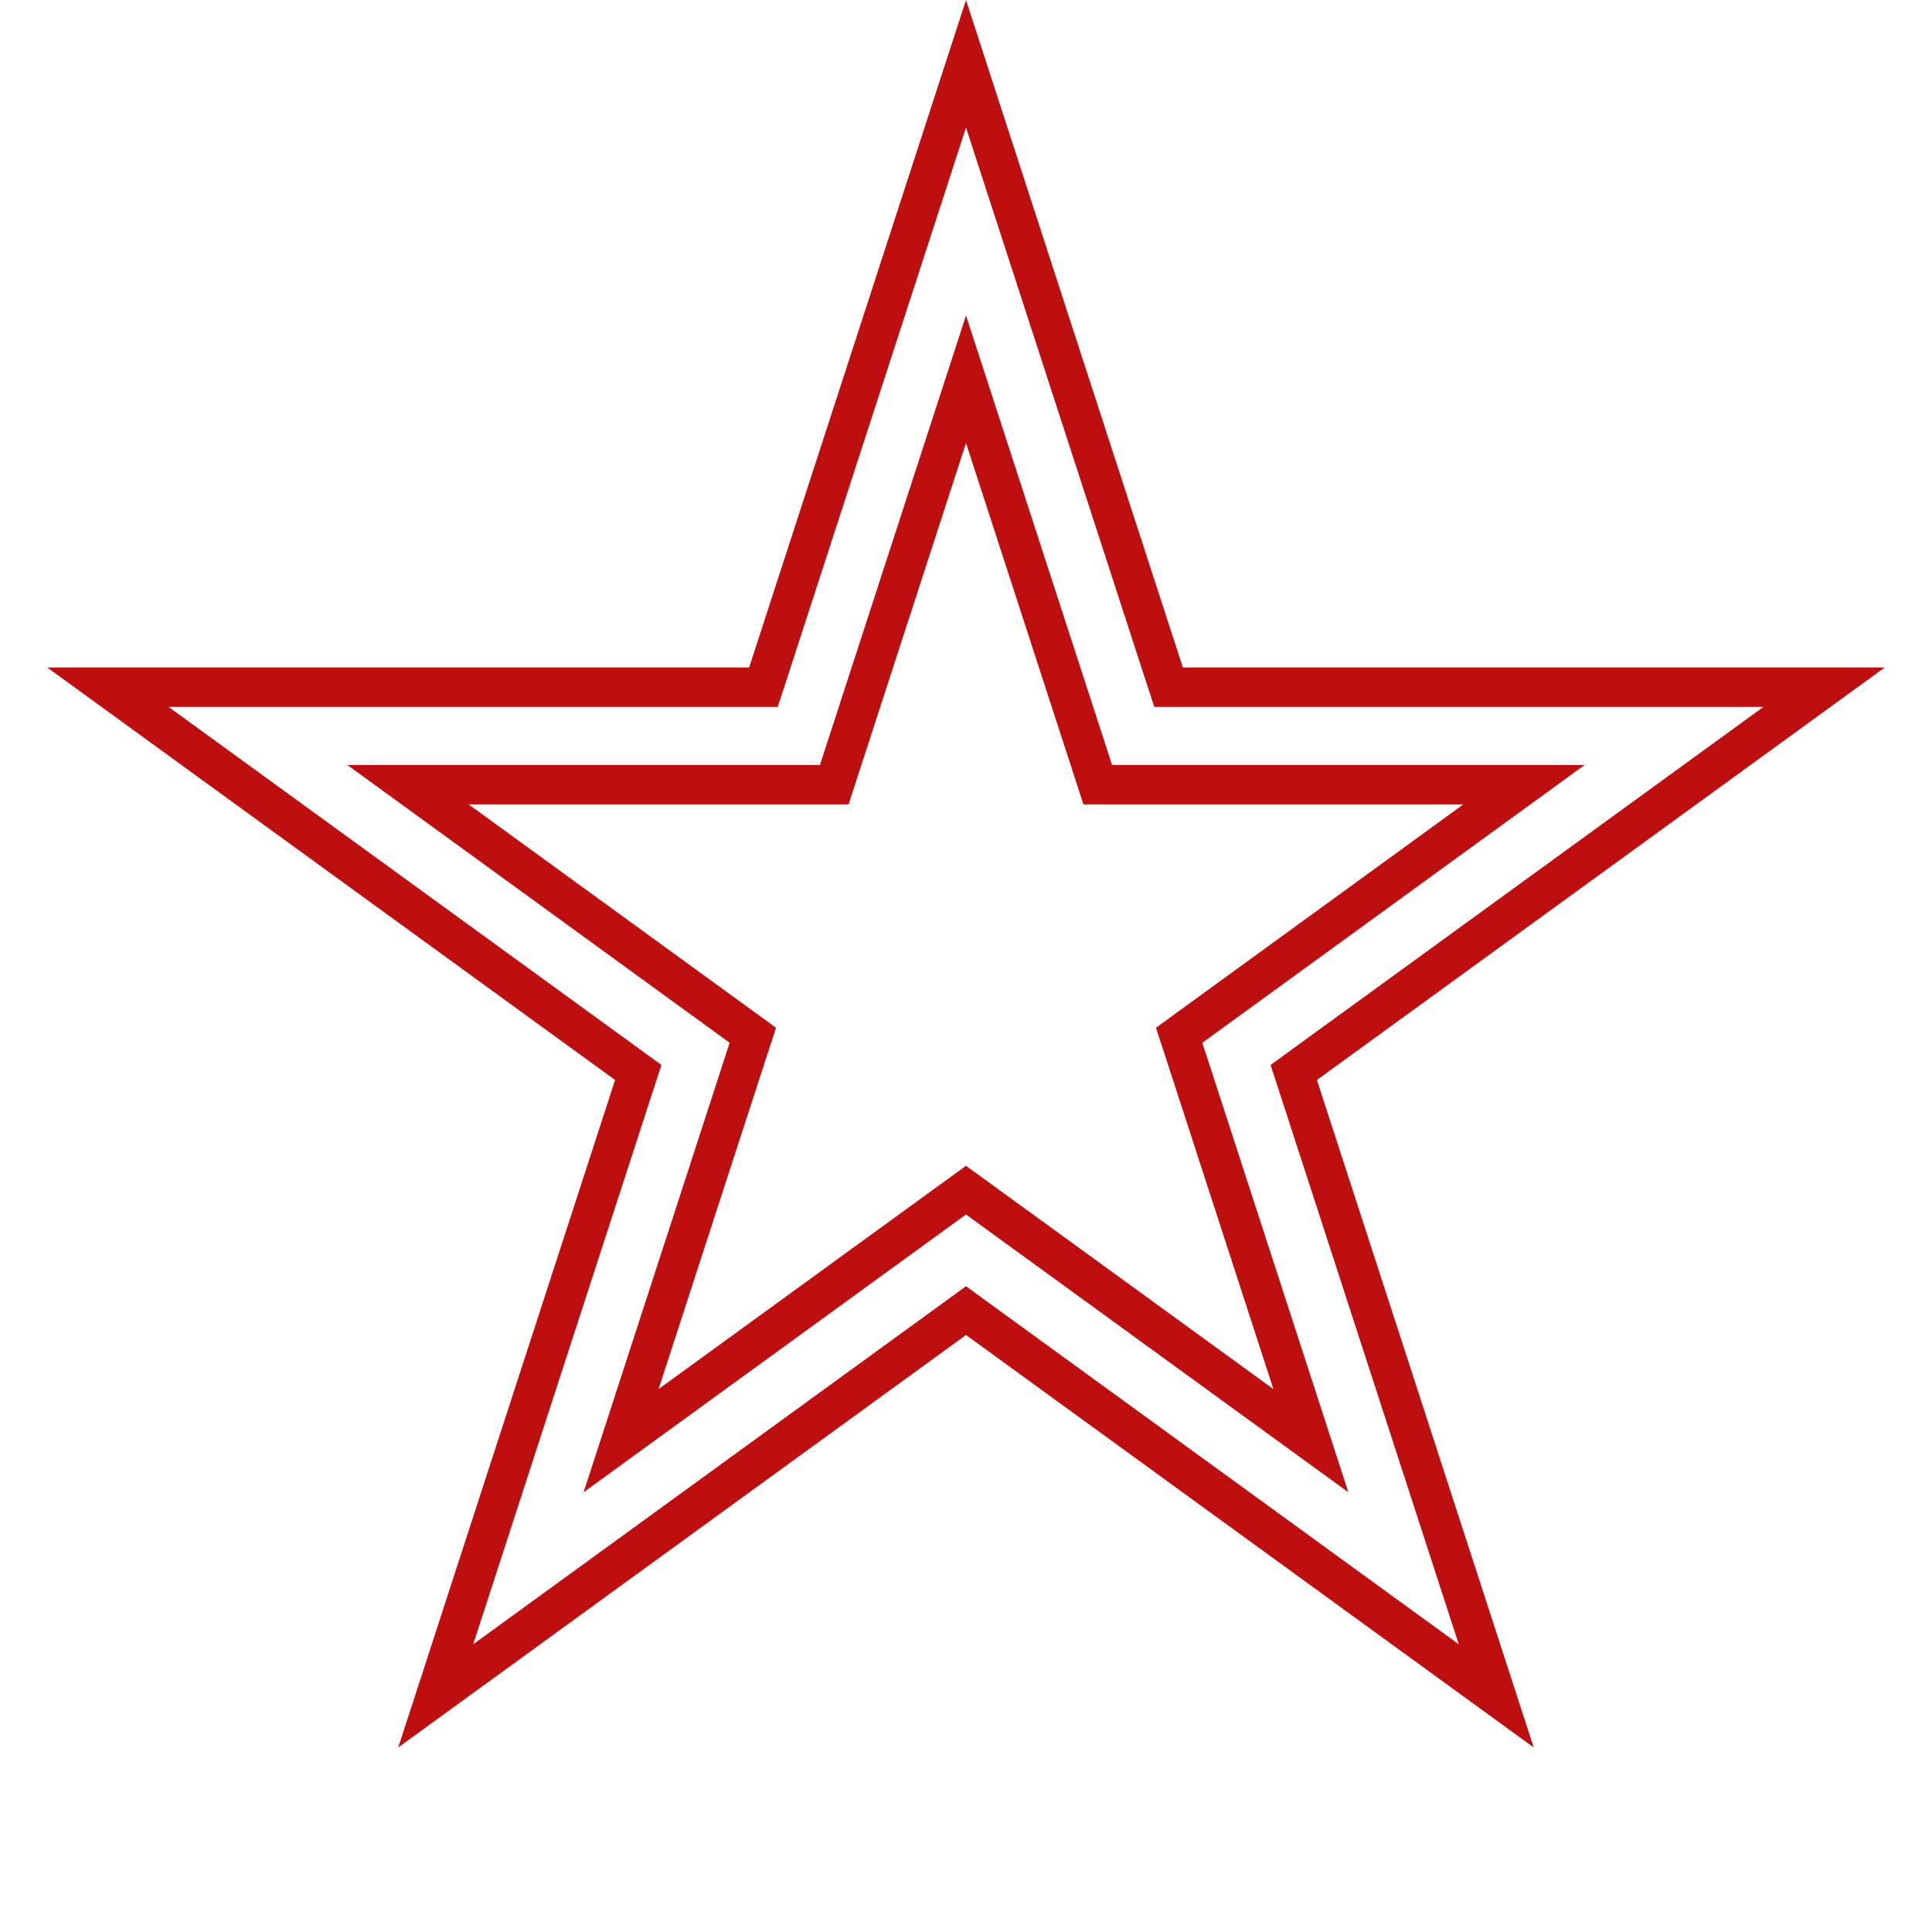<?xml version="1.0" encoding="UTF-8"?> <svg xmlns="http://www.w3.org/2000/svg" width="49" height="49" viewBox="0 0 49 49" fill="none"><path d="M29.525 17.084L29.638 17.429H46.263L33.106 26.987L32.812 27.201L32.925 27.546L37.948 43.011L24.794 33.454L24.5 33.24L24.206 33.454L11.051 43.011L16.075 27.546L16.188 27.201L15.894 26.987L2.737 17.429H19.362L19.475 17.084L24.5 1.617L29.525 17.084Z" stroke="#BD0F10"></path><path d="M27.729 19.556L27.841 19.901H38.653L30.2 26.043L29.906 26.257L30.019 26.602L33.247 36.539L24.794 30.398L24.5 30.185L24.206 30.398L15.752 36.539L18.981 26.602L19.094 26.257L18.8 26.043L10.347 19.901H21.159L21.271 19.556L24.5 9.618L27.729 19.556Z" stroke="#BD0F10"></path></svg> 
